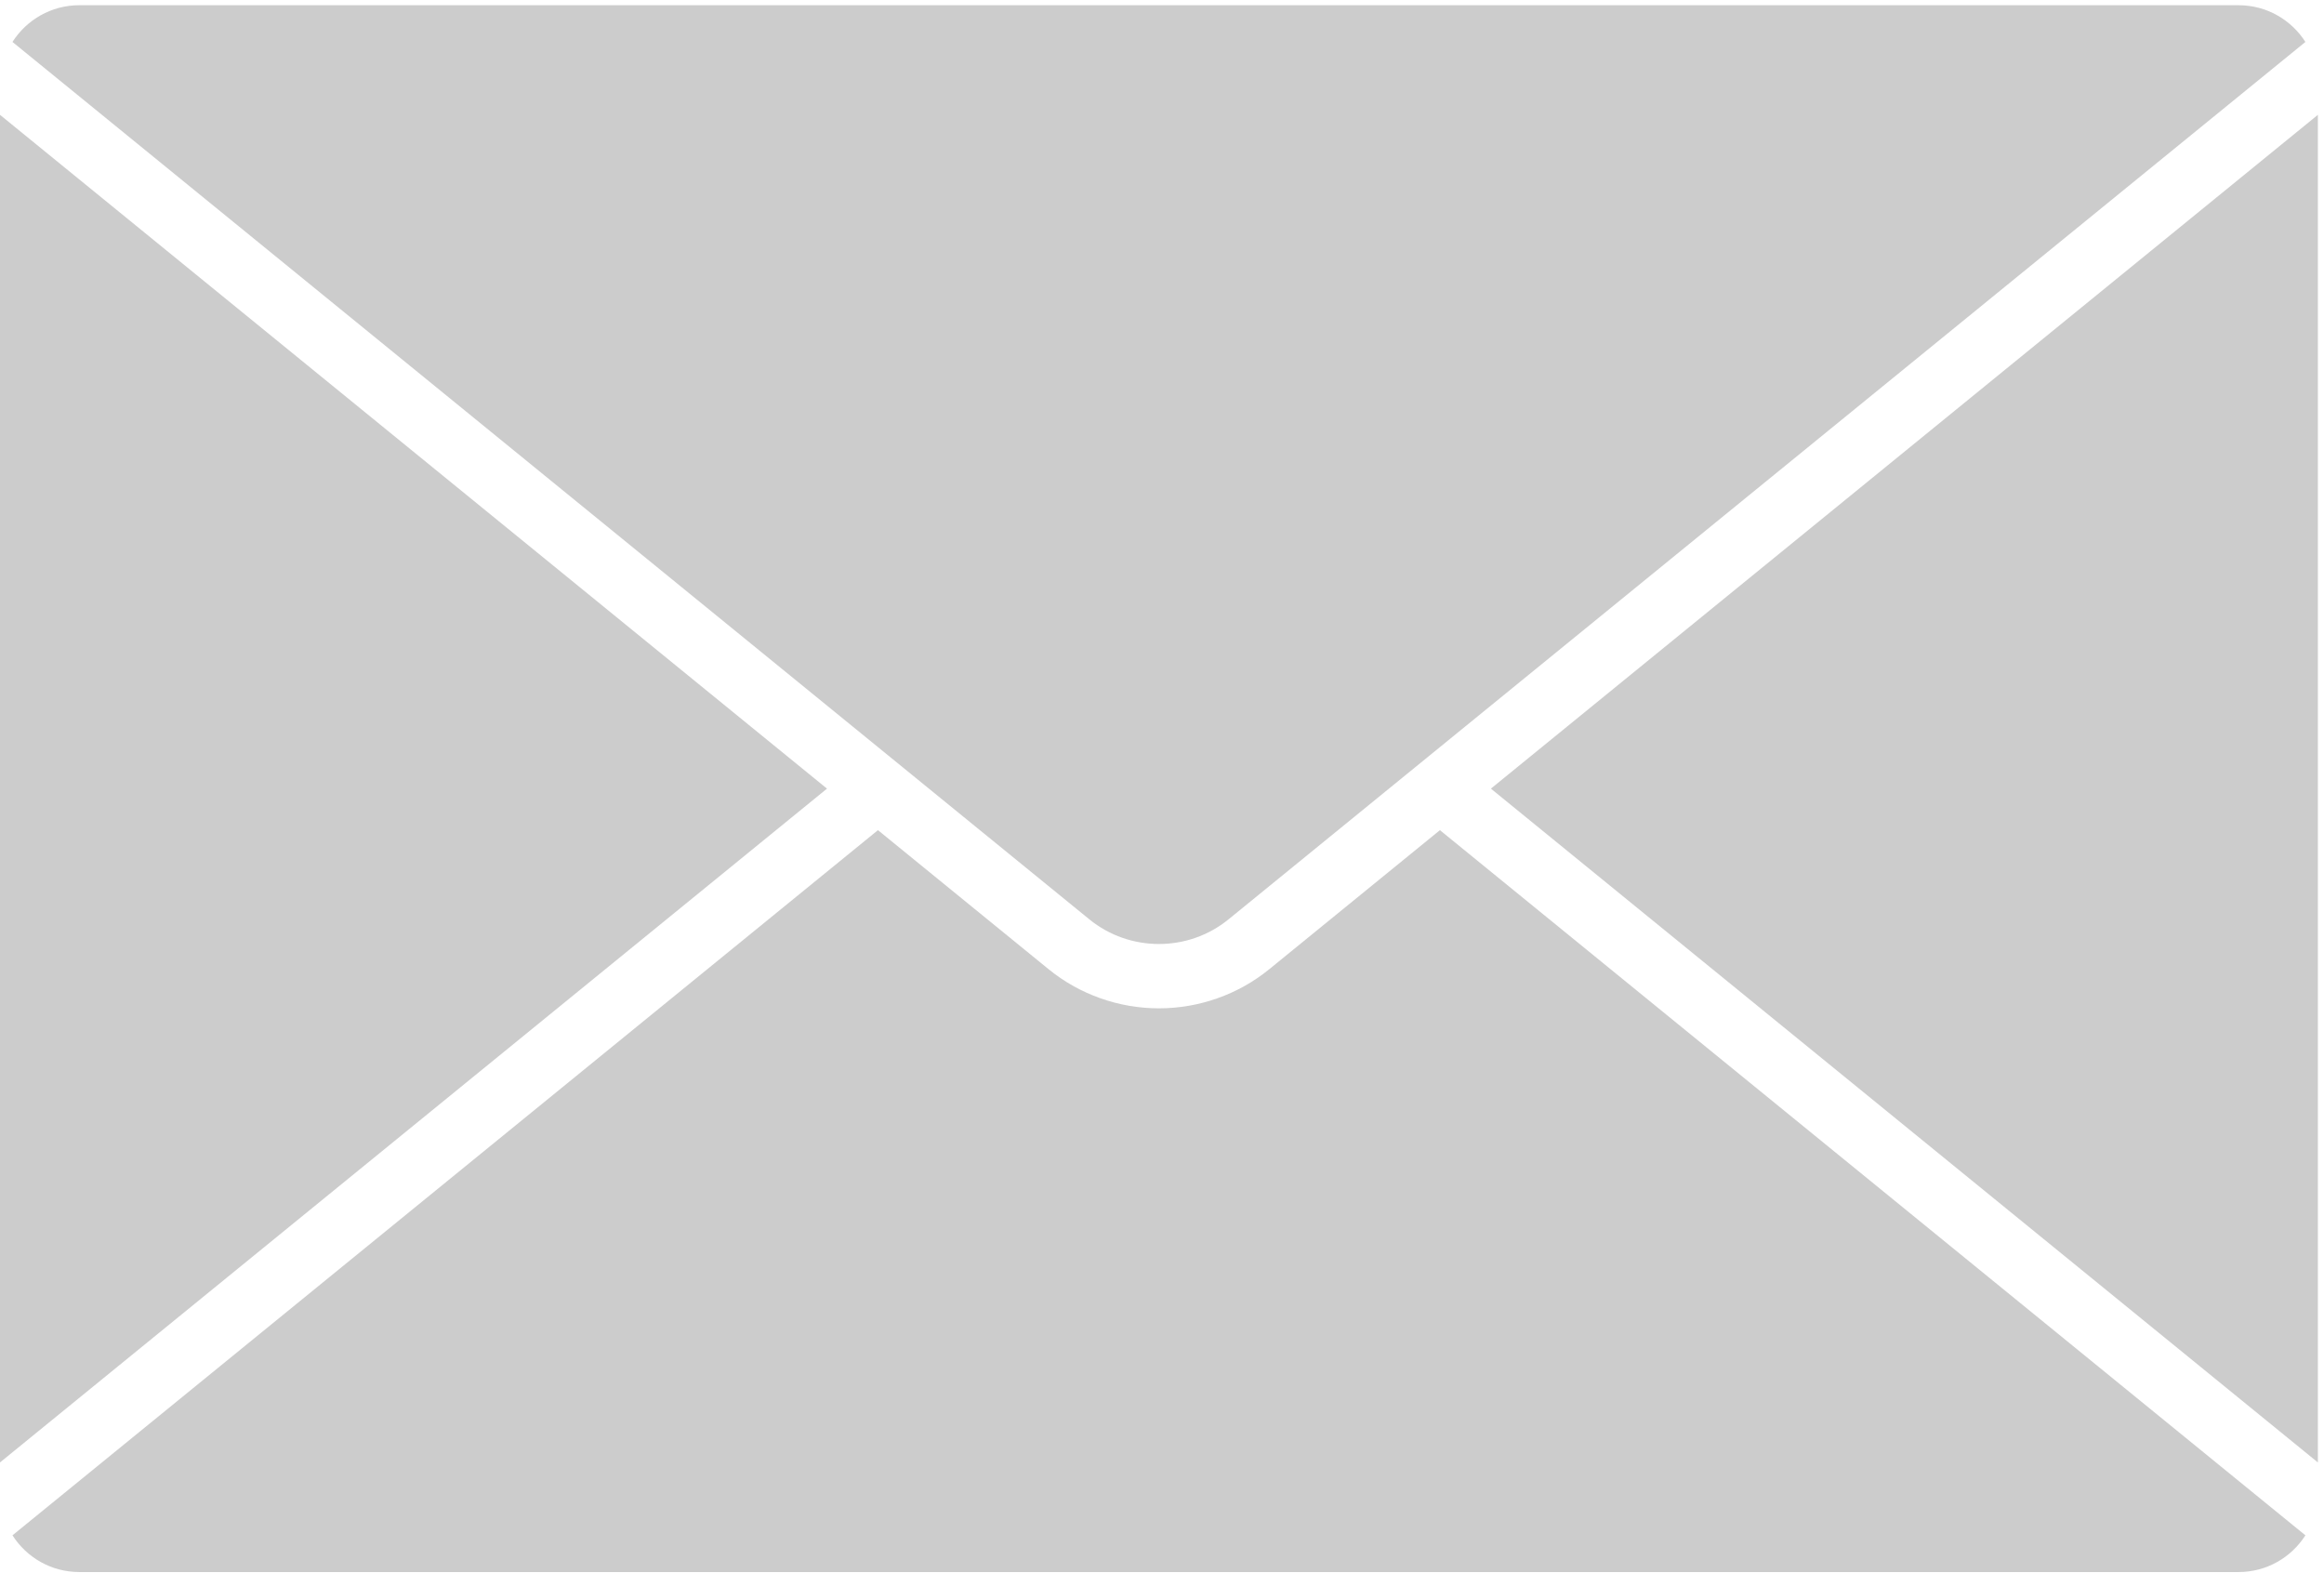 <svg xmlns="http://www.w3.org/2000/svg" width="260" height="176" viewBox="0 0 260 176">
  <g id="IndexContact__img__mail" fill="none" fill-rule="evenodd" stroke="none" stroke-width="1">
    <g id="Group-15" fill="#CCC" transform="translate(0 -1)">
      <g id="Group-14" transform="translate(0 .861)">
        <path id="Fill-1" d="M121.873,102.985 C126.383,106.66 132.932,106.661 137.441,102.985 L257.919,4.831 C256.344,2.364 253.588,0.723 250.443,0.723 L8.871,0.723 C5.727,0.723 2.971,2.364 1.395,4.831 L121.873,102.985 Z"/>
        <polygon id="Fill-3" points="166.795 88.362 259.315 163.739 259.315 12.985"/>
        <polygon id="Fill-5" points="0 12.985 0 163.738 92.52 88.362"/>
        <path id="Fill-8" d="M161.093,93.007 L141.991,108.57 C138.532,111.387 134.153,112.939 129.657,112.939 C125.162,112.939 120.782,111.387 117.323,108.57 L98.222,93.006 L1.396,171.892 C2.971,174.36 5.726,176 8.871,176 L250.444,176 C253.588,176 256.344,174.36 257.919,171.892 L161.093,93.007 Z"/>
      </g>
    </g>
  </g>
</svg>
